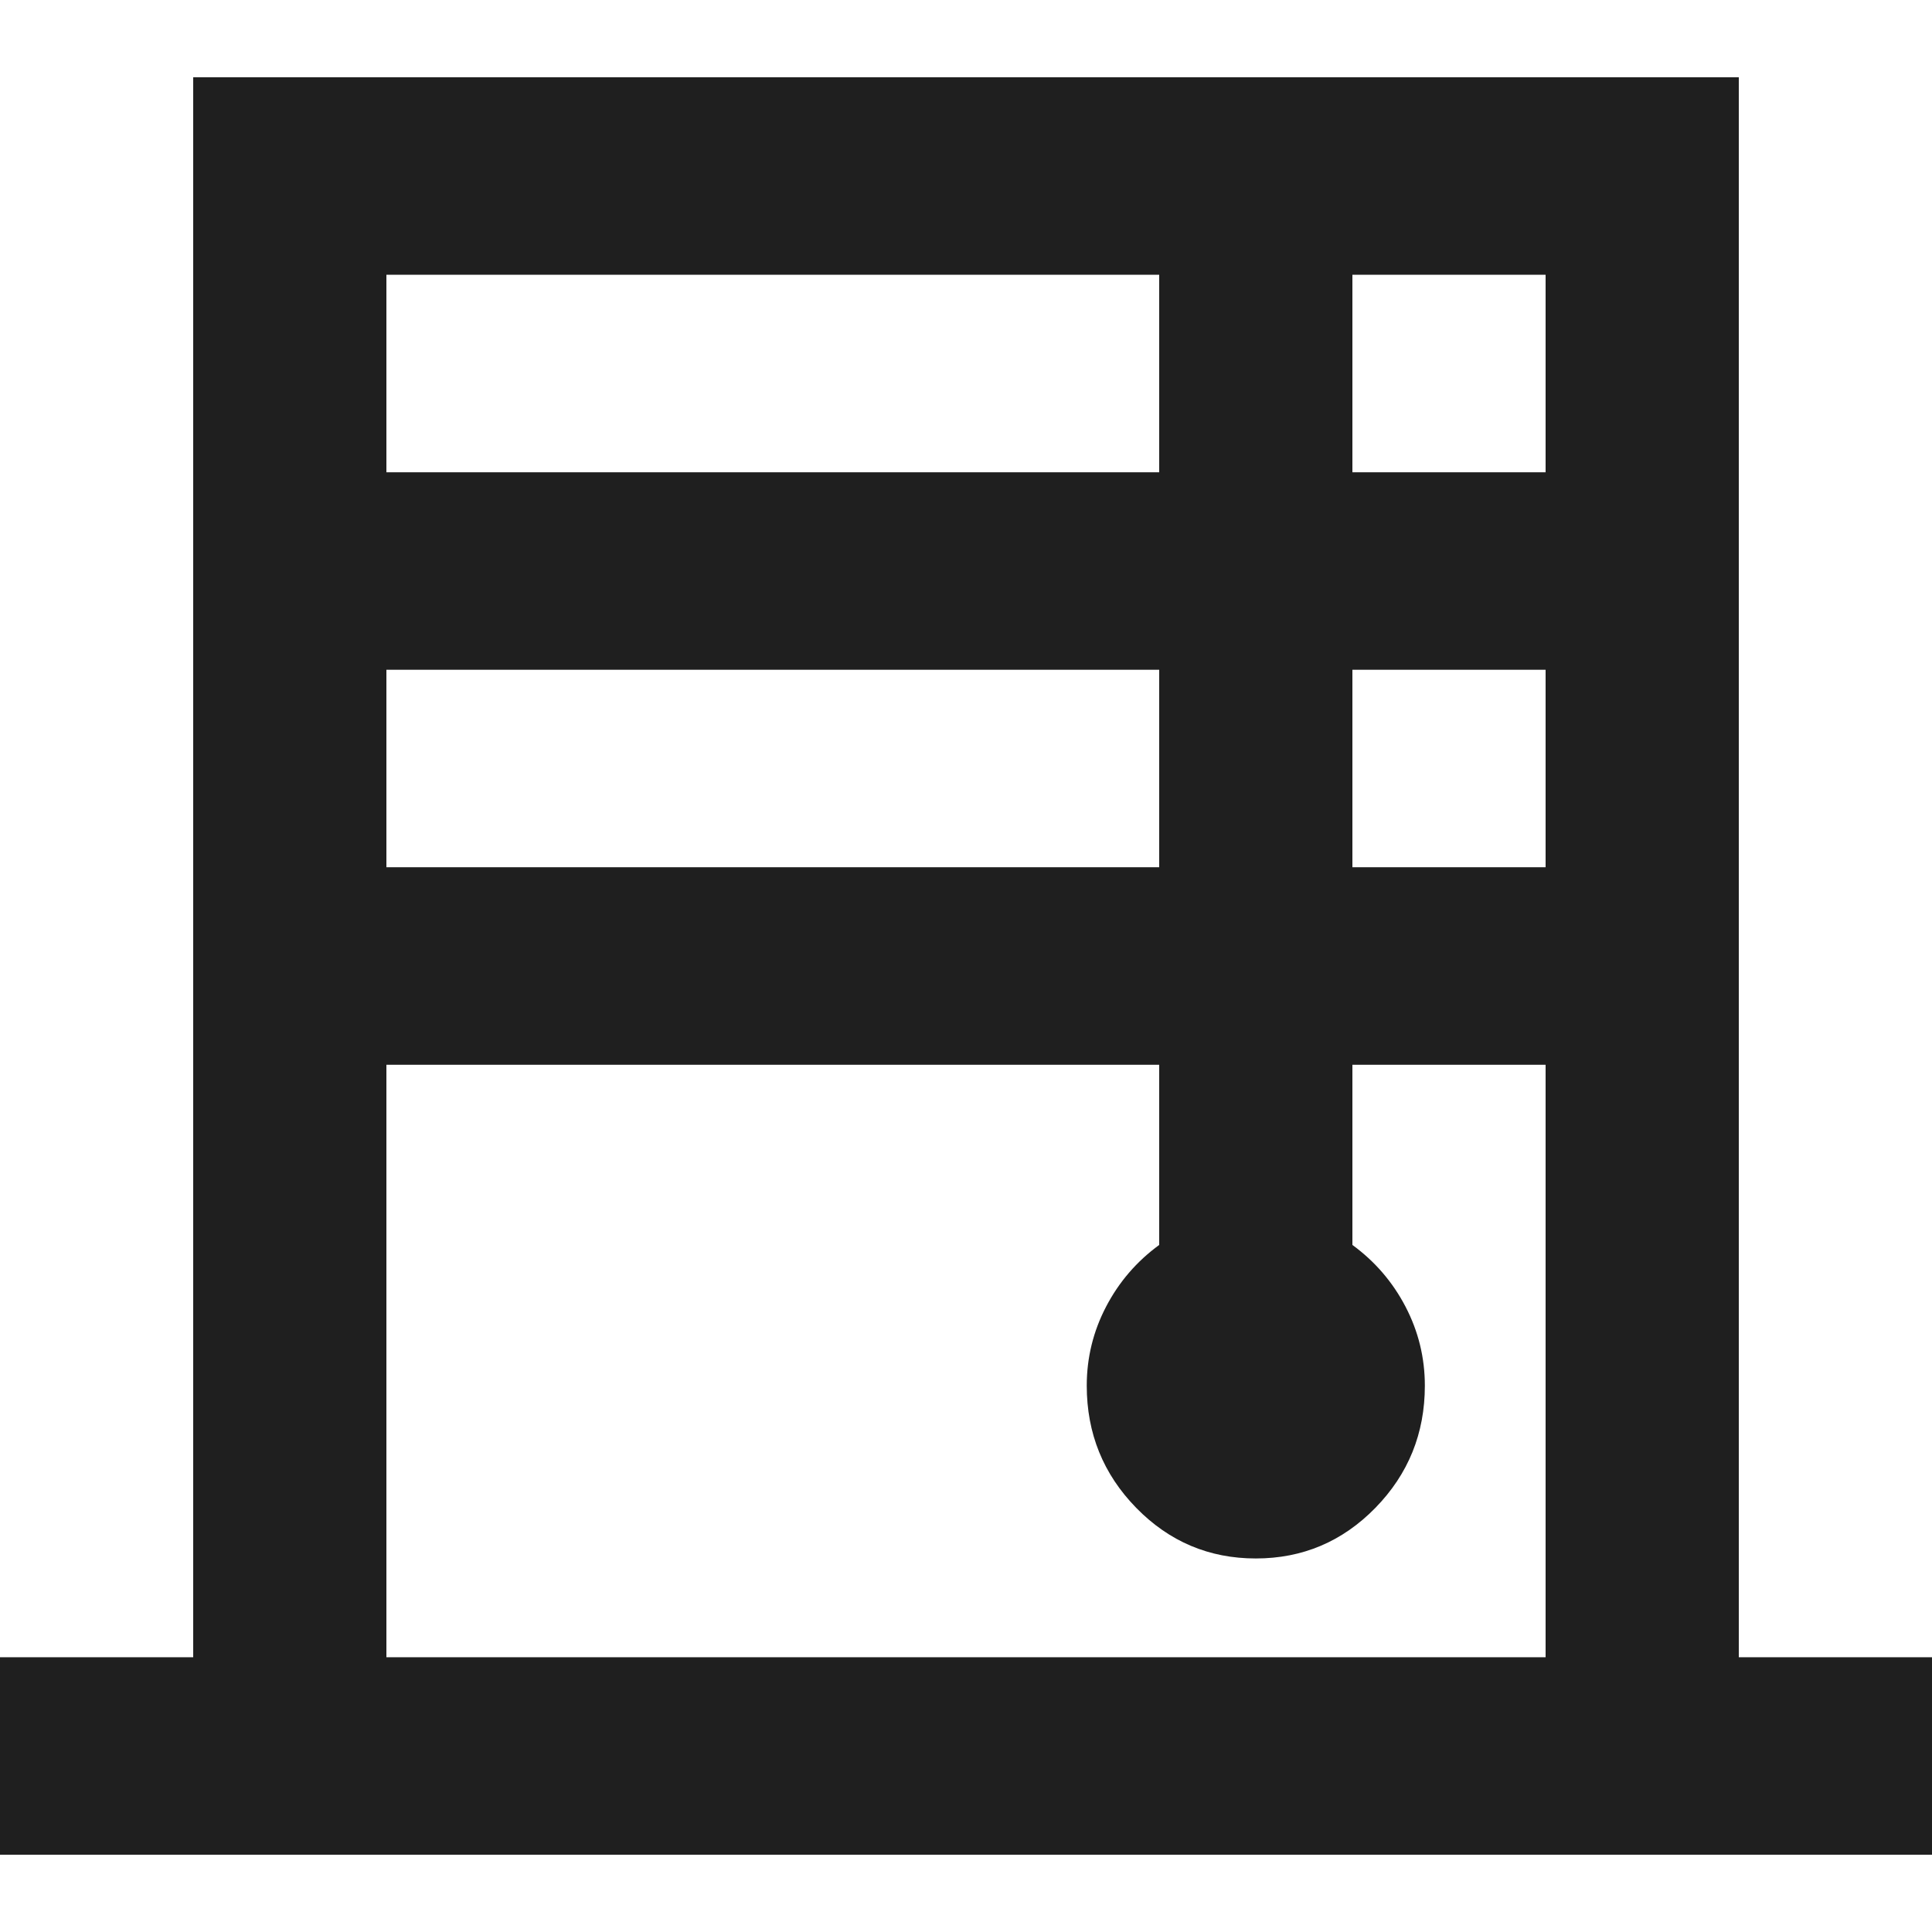 <?xml version="1.0" encoding="UTF-8"?>
<svg width="50px" height="50px" viewBox="0 0 50 50" version="1.1" xmlns="http://www.w3.org/2000/svg" xmlns:xlink="http://www.w3.org/1999/xlink">
    <title>Artboard Copy 6</title>
    <g id="Artboard-Copy-6" stroke="none" stroke-width="1" fill="none" fill-rule="evenodd">
        <g id="blinds_24dp_1F1F1F_FILL0_wght400_GRAD0_opsz24" transform="translate(0, 2)" fill="#1F1F1F" fill-rule="nonzero">
            <path d="M0,46 L0,40.889 L5,40.889 L5,0 L45,0 L45,40.889 L50,40.889 L50,46 L0,46 Z M10,10.222 L30,10.222 L30,5.111 L10,5.111 L10,10.222 Z M10,20.444 L30,20.444 L30,15.333 L10,15.333 L10,20.444 Z M10,40.889 L40,40.889 L40,25.556 L35,25.556 L35,30.219 C35.583,30.645 36.042,31.178 36.375,31.817 C36.708,32.456 36.875,33.137 36.875,33.861 C36.875,35.096 36.448,36.15 35.594,37.024 C34.74,37.897 33.708,38.333 32.5,38.333 C31.292,38.333 30.26,37.897 29.406,37.024 C28.552,36.15 28.125,35.096 28.125,33.861 C28.125,33.137 28.292,32.456 28.625,31.817 C28.958,31.178 29.417,30.645 30,30.219 L30,25.556 L10,25.556 L10,40.889 Z M35,10.222 L40,10.222 L40,5.111 L35,5.111 L35,10.222 Z M35,20.444 L40,20.444 L40,15.333 L35,15.333 L35,20.444 Z" id="Shape"></path>
        </g>
    </g>
</svg>